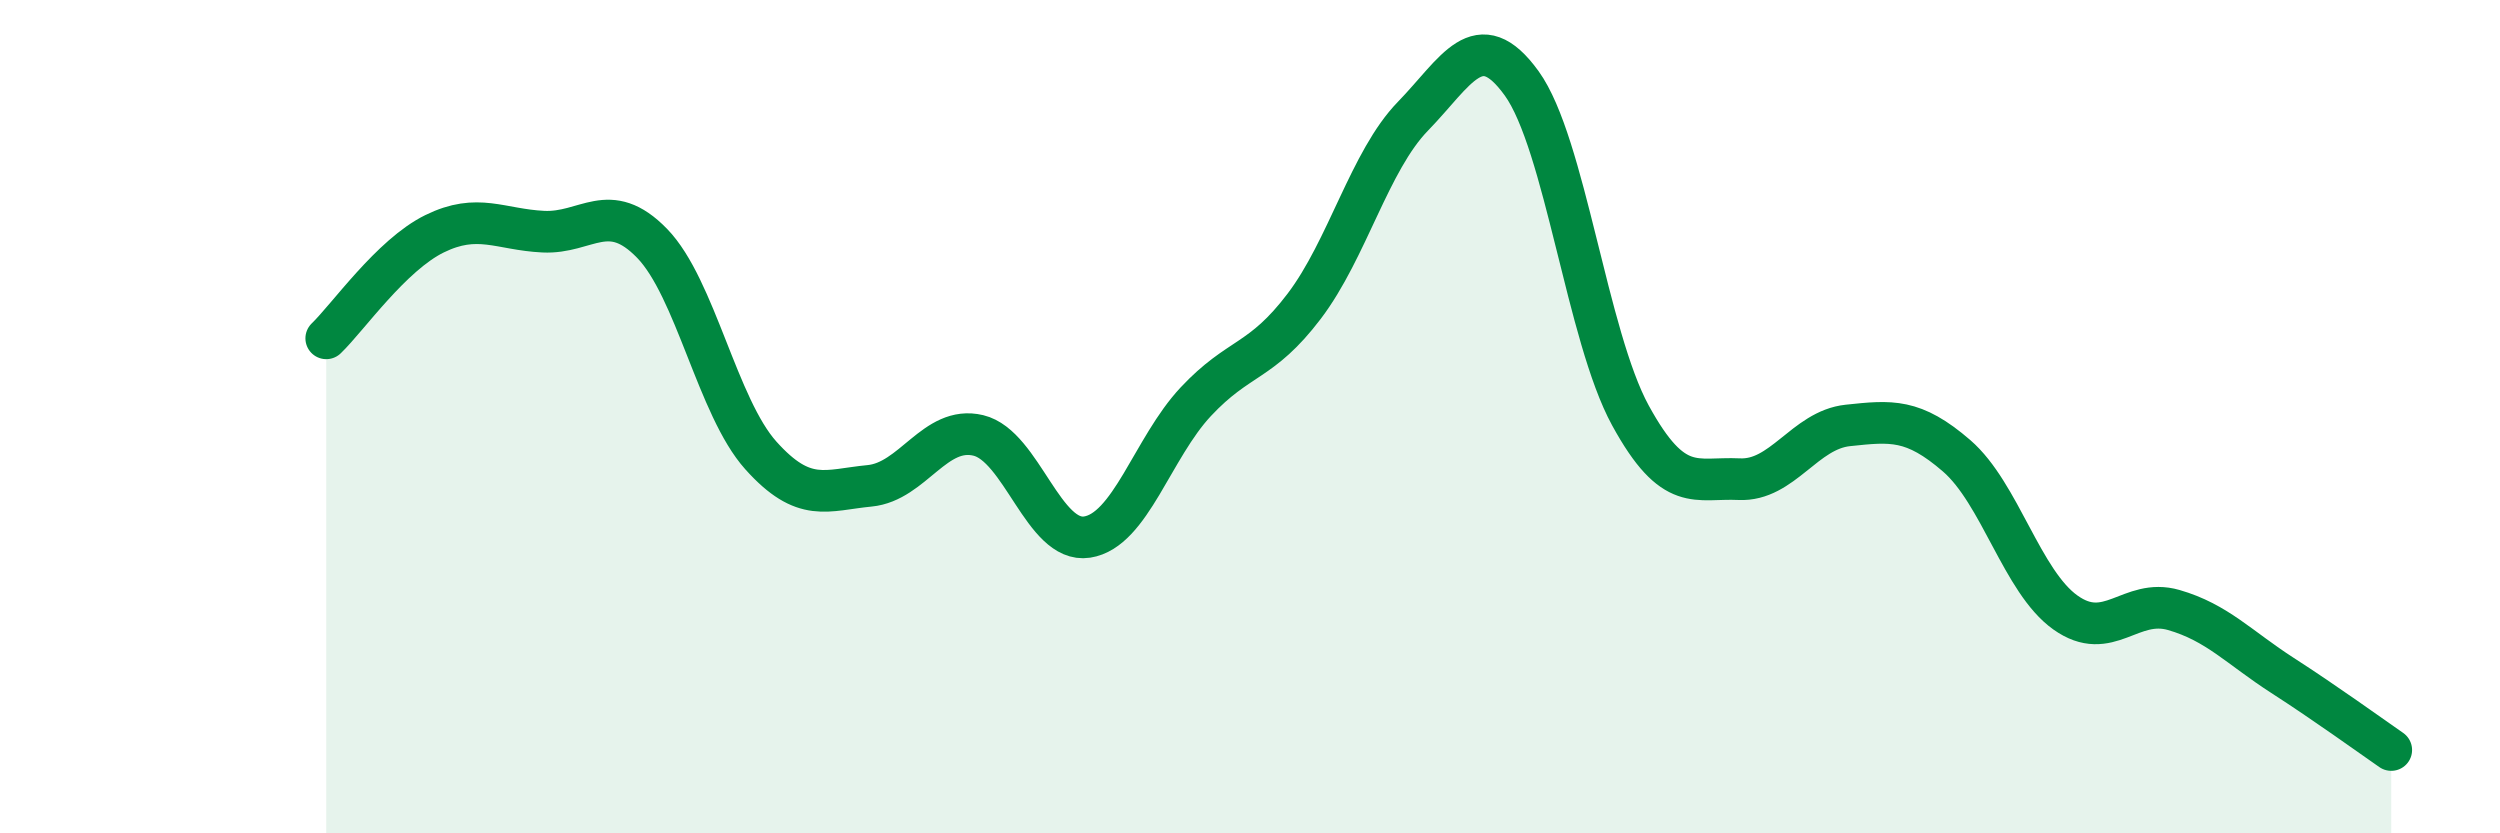 
    <svg width="60" height="20" viewBox="0 0 60 20" xmlns="http://www.w3.org/2000/svg">
      <path
        d="M 7.83,8.12 C 8.35,7.62 9.39,6.12 10.43,5.61 C 11.47,5.1 12,5.51 13.04,5.56 C 14.08,5.61 14.61,4.77 15.65,5.84 C 16.69,6.91 17.22,9.77 18.26,10.93 C 19.3,12.09 19.83,11.76 20.87,11.66 C 21.91,11.56 22.44,10.2 23.48,10.45 C 24.52,10.7 25.05,13.05 26.09,12.89 C 27.13,12.73 27.66,10.75 28.7,9.64 C 29.74,8.53 30.26,8.72 31.3,7.35 C 32.34,5.98 32.87,3.86 33.91,2.79 C 34.95,1.72 35.48,0.56 36.52,2 C 37.56,3.44 38.09,8.07 39.13,9.97 C 40.17,11.87 40.7,11.45 41.74,11.5 C 42.78,11.55 43.31,10.32 44.35,10.21 C 45.39,10.1 45.92,10.04 46.96,10.94 C 48,11.84 48.53,13.96 49.57,14.7 C 50.61,15.44 51.13,14.34 52.17,14.64 C 53.21,14.94 53.74,15.54 54.78,16.21 C 55.82,16.88 56.87,17.64 57.39,18L57.39 20L7.83 20Z"
        fill="#008740"
        opacity="0.1"
        stroke-linecap="round"
        stroke-linejoin="round"
      />
      <path
        d="M 7.83,8.12 C 8.35,7.62 9.39,6.12 10.43,5.61 C 11.47,5.1 12,5.51 13.04,5.56 C 14.08,5.61 14.61,4.77 15.65,5.84 C 16.69,6.91 17.22,9.77 18.26,10.93 C 19.3,12.09 19.83,11.76 20.87,11.66 C 21.91,11.56 22.44,10.2 23.48,10.45 C 24.52,10.7 25.05,13.05 26.09,12.89 C 27.13,12.73 27.66,10.75 28.7,9.64 C 29.74,8.53 30.26,8.72 31.3,7.35 C 32.34,5.98 32.87,3.86 33.91,2.79 C 34.95,1.72 35.48,0.56 36.52,2 C 37.56,3.44 38.09,8.07 39.13,9.97 C 40.17,11.87 40.7,11.45 41.74,11.5 C 42.78,11.55 43.31,10.32 44.35,10.21 C 45.39,10.1 45.92,10.04 46.96,10.94 C 48,11.84 48.53,13.96 49.57,14.7 C 50.61,15.44 51.13,14.34 52.17,14.64 C 53.21,14.94 53.74,15.54 54.78,16.21 C 55.82,16.88 56.87,17.64 57.39,18"
        stroke="#008740"
        stroke-width="1"
        fill="none"
        stroke-linecap="round"
        stroke-linejoin="round"
      />
    </svg>
  